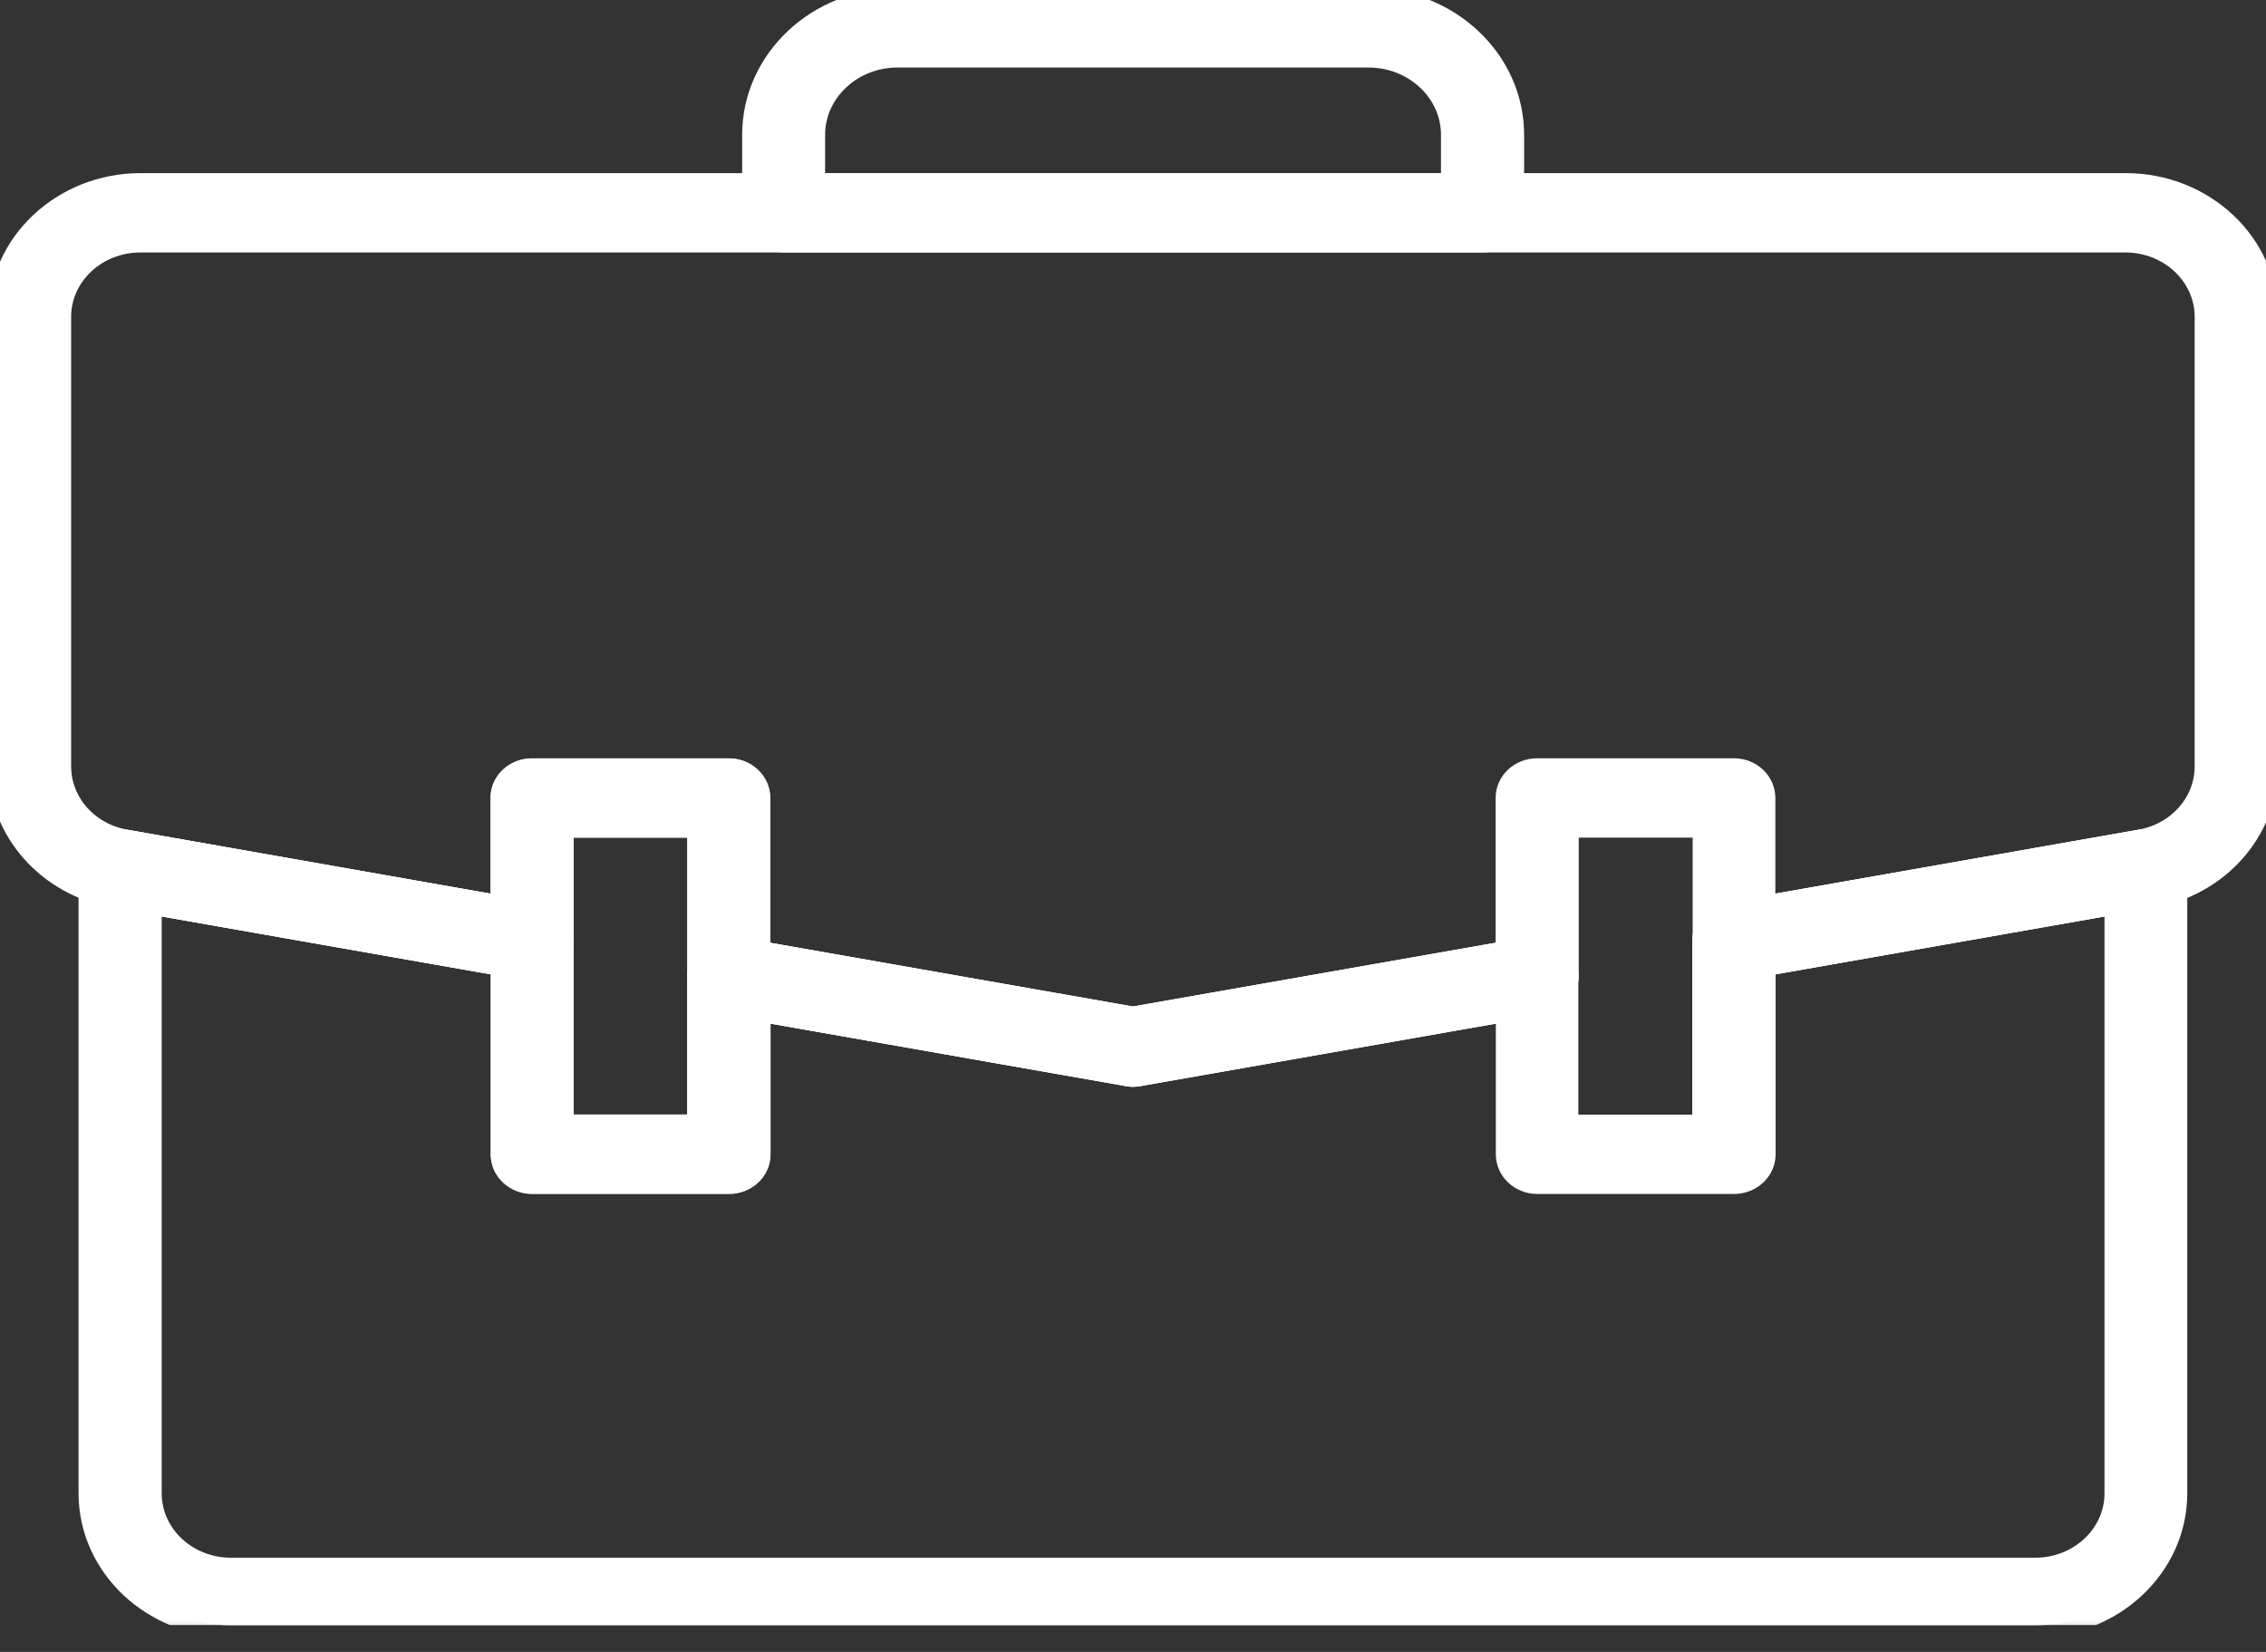 <svg width="48" height="35" viewBox="0 0 48 35" fill="none" xmlns="http://www.w3.org/2000/svg">
<rect x="0" y="0" width="48" height="35" fill="#333333" stroke="none"/>
<g clip-path="url(#clip0_1326_3658)">
<mask id="path-1-outside-1_1326_3658" maskUnits="userSpaceOnUse" x="14.971" y="-1" width="18" height="7" fill="black">
<rect fill="white" x="14.971" y="-1" width="18" height="7"/>
<path d="M31.407 5.099H16.599C16.25 5.099 15.971 4.833 15.971 4.508V2.856C15.971 1.282 17.334 0 19.01 0H28.991C30.667 0 32.035 1.282 32.035 2.856V4.508C32.035 4.837 31.752 5.099 31.407 5.099ZM17.228 3.918H30.774V2.856C30.774 1.934 29.973 1.181 28.991 1.181H19.01C18.029 1.181 17.228 1.934 17.228 2.856V3.918Z"/>
</mask>
<path d="M31.407 5.099H16.599C16.25 5.099 15.971 4.833 15.971 4.508V2.856C15.971 1.282 17.334 0 19.01 0H28.991C30.667 0 32.035 1.282 32.035 2.856V4.508C32.035 4.837 31.752 5.099 31.407 5.099ZM17.228 3.918H30.774V2.856C30.774 1.934 29.973 1.181 28.991 1.181H19.01C18.029 1.181 17.228 1.934 17.228 2.856V3.918Z" fill="white"/>
<path d="M31.407 5.099H16.599C16.25 5.099 15.971 4.833 15.971 4.508V2.856C15.971 1.282 17.334 0 19.01 0H28.991C30.667 0 32.035 1.282 32.035 2.856V4.508C32.035 4.837 31.752 5.099 31.407 5.099ZM17.228 3.918H30.774V2.856C30.774 1.934 29.973 1.181 28.991 1.181H19.01C18.029 1.181 17.228 1.934 17.228 2.856V3.918Z" stroke="white" stroke-width="0.5" mask="url(#path-1-outside-1_1326_3658)"/>
<mask id="path-2-outside-2_1326_3658" maskUnits="userSpaceOnUse" x="0.914" y="16.818" width="46" height="18" fill="black">
<rect fill="white" x="0.914" y="16.818" width="46" height="18"/>
<path d="M43.112 34.435H4.888C3.249 34.435 1.914 33.18 1.914 31.64V18.412C1.914 18.235 1.996 18.069 2.14 17.957C2.284 17.845 2.473 17.798 2.658 17.829L11.386 19.366C11.682 19.419 11.899 19.663 11.899 19.948V23.866H14.807V20.678C14.807 20.5 14.89 20.334 15.033 20.222C15.177 20.11 15.366 20.064 15.551 20.095L23.996 21.581L32.441 20.095C32.626 20.064 32.815 20.11 32.958 20.222C33.102 20.334 33.184 20.5 33.184 20.678V23.866H36.096V19.948C36.096 19.663 36.314 19.419 36.61 19.366L45.338 17.829C45.523 17.794 45.712 17.845 45.856 17.957C46 18.069 46.082 18.235 46.082 18.412V31.64C46.082 33.18 44.747 34.435 43.108 34.435H43.112ZM3.175 19.122V31.64C3.175 32.528 3.943 33.254 4.892 33.254H43.112C44.057 33.254 44.829 32.532 44.829 31.64V19.122L37.362 20.435V24.457C37.362 24.785 37.078 25.047 36.733 25.047H32.564C32.215 25.047 31.936 24.781 31.936 24.457V21.392L24.119 22.766C24.041 22.782 23.963 22.782 23.889 22.766L16.073 21.392V24.457C16.073 24.785 15.789 25.047 15.444 25.047H11.275C10.926 25.047 10.647 24.781 10.647 24.457V20.435L3.179 19.122H3.175Z"/>
</mask>
<path d="M43.112 34.435H4.888C3.249 34.435 1.914 33.18 1.914 31.64V18.412C1.914 18.235 1.996 18.069 2.14 17.957C2.284 17.845 2.473 17.798 2.658 17.829L11.386 19.366C11.682 19.419 11.899 19.663 11.899 19.948V23.866H14.807V20.678C14.807 20.5 14.89 20.334 15.033 20.222C15.177 20.11 15.366 20.064 15.551 20.095L23.996 21.581L32.441 20.095C32.626 20.064 32.815 20.11 32.958 20.222C33.102 20.334 33.184 20.5 33.184 20.678V23.866H36.096V19.948C36.096 19.663 36.314 19.419 36.61 19.366L45.338 17.829C45.523 17.794 45.712 17.845 45.856 17.957C46 18.069 46.082 18.235 46.082 18.412V31.64C46.082 33.18 44.747 34.435 43.108 34.435H43.112ZM3.175 19.122V31.64C3.175 32.528 3.943 33.254 4.892 33.254H43.112C44.057 33.254 44.829 32.532 44.829 31.64V19.122L37.362 20.435V24.457C37.362 24.785 37.078 25.047 36.733 25.047H32.564C32.215 25.047 31.936 24.781 31.936 24.457V21.392L24.119 22.766C24.041 22.782 23.963 22.782 23.889 22.766L16.073 21.392V24.457C16.073 24.785 15.789 25.047 15.444 25.047H11.275C10.926 25.047 10.647 24.781 10.647 24.457V20.435L3.179 19.122H3.175Z" fill="white"/>
<path d="M43.112 34.435H4.888C3.249 34.435 1.914 33.18 1.914 31.64V18.412C1.914 18.235 1.996 18.069 2.14 17.957C2.284 17.845 2.473 17.798 2.658 17.829L11.386 19.366C11.682 19.419 11.899 19.663 11.899 19.948V23.866H14.807V20.678C14.807 20.5 14.89 20.334 15.033 20.222C15.177 20.11 15.366 20.064 15.551 20.095L23.996 21.581L32.441 20.095C32.626 20.064 32.815 20.11 32.958 20.222C33.102 20.334 33.184 20.5 33.184 20.678V23.866H36.096V19.948C36.096 19.663 36.314 19.419 36.61 19.366L45.338 17.829C45.523 17.794 45.712 17.845 45.856 17.957C46 18.069 46.082 18.235 46.082 18.412V31.64C46.082 33.18 44.747 34.435 43.108 34.435H43.112ZM3.175 19.122V31.64C3.175 32.528 3.943 33.254 4.892 33.254H43.112C44.057 33.254 44.829 32.532 44.829 31.64V19.122L37.362 20.435V24.457C37.362 24.785 37.078 25.047 36.733 25.047H32.564C32.215 25.047 31.936 24.781 31.936 24.457V21.392L24.119 22.766C24.041 22.782 23.963 22.782 23.889 22.766L16.073 21.392V24.457C16.073 24.785 15.789 25.047 15.444 25.047H11.275C10.926 25.047 10.647 24.781 10.647 24.457V20.435L3.179 19.122H3.175Z" stroke="white" stroke-width="0.5" mask="url(#path-2-outside-2_1326_3658)"/>
<mask id="path-3-outside-3_1326_3658" maskUnits="userSpaceOnUse" x="-0.996" y="2.918" width="50" height="21" fill="black">
<rect fill="white" x="-0.996" y="2.918" width="50" height="21"/>
<path d="M24 22.774C23.959 22.774 23.922 22.774 23.885 22.762L15.325 21.257C15.029 21.203 14.811 20.96 14.811 20.674V17.497H11.903V19.941C11.903 20.118 11.821 20.284 11.677 20.396C11.534 20.508 11.345 20.554 11.16 20.523L2.431 18.987C1.027 18.74 0.004 17.586 0.004 16.239V6.712C0.004 5.172 1.339 3.918 2.978 3.918H45.03C46.669 3.918 48.004 5.172 48.004 6.712V16.239C48.004 17.586 46.981 18.74 45.576 18.987L36.848 20.523C36.663 20.554 36.474 20.508 36.33 20.396C36.187 20.284 36.105 20.118 36.105 19.941V17.497H33.192V20.674C33.192 20.96 32.975 21.203 32.679 21.257L24.119 22.762C24.082 22.77 24.041 22.774 24.004 22.774H24ZM16.068 20.184L24 21.577L31.931 20.184V16.907C31.931 16.578 32.215 16.316 32.56 16.316H36.729C37.078 16.316 37.357 16.582 37.357 16.907V19.23L45.338 17.825C46.151 17.683 46.739 17.015 46.739 16.239V6.712C46.739 5.825 45.971 5.099 45.022 5.099H2.974C2.029 5.099 1.257 5.821 1.257 6.712V16.239C1.257 17.015 1.844 17.683 2.657 17.825L10.638 19.23V16.907C10.638 16.578 10.922 16.316 11.267 16.316H15.436C15.785 16.316 16.064 16.582 16.064 16.907V20.184H16.068Z"/>
</mask>
<path d="M24 22.774C23.959 22.774 23.922 22.774 23.885 22.762L15.325 21.257C15.029 21.203 14.811 20.96 14.811 20.674V17.497H11.903V19.941C11.903 20.118 11.821 20.284 11.677 20.396C11.534 20.508 11.345 20.554 11.16 20.523L2.431 18.987C1.027 18.74 0.004 17.586 0.004 16.239V6.712C0.004 5.172 1.339 3.918 2.978 3.918H45.03C46.669 3.918 48.004 5.172 48.004 6.712V16.239C48.004 17.586 46.981 18.74 45.576 18.987L36.848 20.523C36.663 20.554 36.474 20.508 36.33 20.396C36.187 20.284 36.105 20.118 36.105 19.941V17.497H33.192V20.674C33.192 20.96 32.975 21.203 32.679 21.257L24.119 22.762C24.082 22.77 24.041 22.774 24.004 22.774H24ZM16.068 20.184L24 21.577L31.931 20.184V16.907C31.931 16.578 32.215 16.316 32.56 16.316H36.729C37.078 16.316 37.357 16.582 37.357 16.907V19.23L45.338 17.825C46.151 17.683 46.739 17.015 46.739 16.239V6.712C46.739 5.825 45.971 5.099 45.022 5.099H2.974C2.029 5.099 1.257 5.821 1.257 6.712V16.239C1.257 17.015 1.844 17.683 2.657 17.825L10.638 19.23V16.907C10.638 16.578 10.922 16.316 11.267 16.316H15.436C15.785 16.316 16.064 16.582 16.064 16.907V20.184H16.068Z" fill="white"/>
<path d="M24 22.774C23.959 22.774 23.922 22.774 23.885 22.762L15.325 21.257C15.029 21.203 14.811 20.96 14.811 20.674V17.497H11.903V19.941C11.903 20.118 11.821 20.284 11.677 20.396C11.534 20.508 11.345 20.554 11.16 20.523L2.431 18.987C1.027 18.74 0.004 17.586 0.004 16.239V6.712C0.004 5.172 1.339 3.918 2.978 3.918H45.03C46.669 3.918 48.004 5.172 48.004 6.712V16.239C48.004 17.586 46.981 18.74 45.576 18.987L36.848 20.523C36.663 20.554 36.474 20.508 36.33 20.396C36.187 20.284 36.105 20.118 36.105 19.941V17.497H33.192V20.674C33.192 20.96 32.975 21.203 32.679 21.257L24.119 22.762C24.082 22.77 24.041 22.774 24.004 22.774H24ZM16.068 20.184L24 21.577L31.931 20.184V16.907C31.931 16.578 32.215 16.316 32.56 16.316H36.729C37.078 16.316 37.357 16.582 37.357 16.907V19.23L45.338 17.825C46.151 17.683 46.739 17.015 46.739 16.239V6.712C46.739 5.825 45.971 5.099 45.022 5.099H2.974C2.029 5.099 1.257 5.821 1.257 6.712V16.239C1.257 17.015 1.844 17.683 2.657 17.825L10.638 19.23V16.907C10.638 16.578 10.922 16.316 11.267 16.316H15.436C15.785 16.316 16.064 16.582 16.064 16.907V20.184H16.068Z" stroke="white" stroke-width="0.5" mask="url(#path-3-outside-3_1326_3658)"/>
<mask id="path-4-outside-4_1326_3658" maskUnits="userSpaceOnUse" x="22.367" y="19.088" width="12" height="4" fill="black">
<rect fill="white" x="22.367" y="19.088" width="12" height="4"/>
<path d="M24 22.774C23.704 22.774 23.437 22.577 23.38 22.291C23.371 22.256 23.367 22.218 23.367 22.183C23.367 21.905 23.577 21.654 23.881 21.604L32.441 20.099C32.79 20.037 33.11 20.249 33.176 20.57C33.184 20.605 33.188 20.643 33.188 20.678C33.188 20.956 32.979 21.207 32.675 21.257L24.115 22.762C24.074 22.77 24.037 22.774 24 22.774Z"/>
</mask>
<path d="M24 22.774C23.704 22.774 23.437 22.577 23.38 22.291C23.371 22.256 23.367 22.218 23.367 22.183C23.367 21.905 23.577 21.654 23.881 21.604L32.441 20.099C32.79 20.037 33.11 20.249 33.176 20.57C33.184 20.605 33.188 20.643 33.188 20.678C33.188 20.956 32.979 21.207 32.675 21.257L24.115 22.762C24.074 22.77 24.037 22.774 24 22.774Z" fill="white"/>
<path d="M24 22.774C23.704 22.774 23.437 22.577 23.38 22.291C23.371 22.256 23.367 22.218 23.367 22.183C23.367 21.905 23.577 21.654 23.881 21.604L32.441 20.099C32.79 20.037 33.11 20.249 33.176 20.57C33.184 20.605 33.188 20.643 33.188 20.678C33.188 20.956 32.979 21.207 32.675 21.257L24.115 22.762C24.074 22.77 24.037 22.774 24 22.774Z" stroke="white" stroke-width="0.5" mask="url(#path-4-outside-4_1326_3658)"/>
<mask id="path-5-outside-5_1326_3658" maskUnits="userSpaceOnUse" x="0.914" y="16.819" width="12" height="4" fill="black">
<rect fill="white" x="0.914" y="16.819" width="12" height="4"/>
<path d="M11.271 20.535C11.234 20.535 11.193 20.535 11.156 20.523L2.428 18.987C2.124 18.933 1.914 18.686 1.914 18.408C1.914 18.373 1.914 18.335 1.926 18.3C1.988 17.98 2.317 17.767 2.662 17.829L11.39 19.365C11.694 19.419 11.903 19.666 11.903 19.944C11.903 19.979 11.903 20.018 11.891 20.052C11.834 20.338 11.571 20.535 11.271 20.535Z"/>
</mask>
<path d="M11.271 20.535C11.234 20.535 11.193 20.535 11.156 20.523L2.428 18.987C2.124 18.933 1.914 18.686 1.914 18.408C1.914 18.373 1.914 18.335 1.926 18.3C1.988 17.98 2.317 17.767 2.662 17.829L11.39 19.365C11.694 19.419 11.903 19.666 11.903 19.944C11.903 19.979 11.903 20.018 11.891 20.052C11.834 20.338 11.571 20.535 11.271 20.535Z" fill="white"/>
<path d="M11.271 20.535C11.234 20.535 11.193 20.535 11.156 20.523L2.428 18.987C2.124 18.933 1.914 18.686 1.914 18.408C1.914 18.373 1.914 18.335 1.926 18.3C1.988 17.98 2.317 17.767 2.662 17.829L11.39 19.365C11.694 19.419 11.903 19.666 11.903 19.944C11.903 19.979 11.903 20.018 11.891 20.052C11.834 20.338 11.571 20.535 11.271 20.535Z" stroke="white" stroke-width="0.5" mask="url(#path-5-outside-5_1326_3658)"/>
<mask id="path-6-outside-6_1326_3658" maskUnits="userSpaceOnUse" x="13.812" y="19.088" width="12" height="4" fill="black">
<rect fill="white" x="13.812" y="19.088" width="12" height="4"/>
<path d="M24.001 22.774C23.964 22.774 23.923 22.774 23.886 22.762L15.326 21.257C15.022 21.203 14.812 20.956 14.812 20.678C14.812 20.643 14.812 20.605 14.825 20.57C14.886 20.249 15.211 20.037 15.56 20.099L24.12 21.604C24.424 21.658 24.634 21.905 24.634 22.183C24.634 22.218 24.634 22.256 24.621 22.291C24.564 22.577 24.301 22.774 24.001 22.774Z"/>
</mask>
<path d="M24.001 22.774C23.964 22.774 23.923 22.774 23.886 22.762L15.326 21.257C15.022 21.203 14.812 20.956 14.812 20.678C14.812 20.643 14.812 20.605 14.825 20.57C14.886 20.249 15.211 20.037 15.56 20.099L24.12 21.604C24.424 21.658 24.634 21.905 24.634 22.183C24.634 22.218 24.634 22.256 24.621 22.291C24.564 22.577 24.301 22.774 24.001 22.774Z" fill="white"/>
<path d="M24.001 22.774C23.964 22.774 23.923 22.774 23.886 22.762L15.326 21.257C15.022 21.203 14.812 20.956 14.812 20.678C14.812 20.643 14.812 20.605 14.825 20.57C14.886 20.249 15.211 20.037 15.56 20.099L24.12 21.604C24.424 21.658 24.634 21.905 24.634 22.183C24.634 22.218 24.634 22.256 24.621 22.291C24.564 22.577 24.301 22.774 24.001 22.774Z" stroke="white" stroke-width="0.5" mask="url(#path-6-outside-6_1326_3658)"/>
<mask id="path-7-outside-7_1326_3658" maskUnits="userSpaceOnUse" x="35.096" y="16.819" width="12" height="4" fill="black">
<rect fill="white" x="35.096" y="16.819" width="12" height="4"/>
<path d="M36.728 20.535C36.432 20.535 36.166 20.338 36.108 20.052C36.1 20.018 36.096 19.979 36.096 19.944C36.096 19.666 36.305 19.416 36.609 19.365L45.337 17.829C45.683 17.767 46.007 17.98 46.073 18.3C46.081 18.339 46.085 18.373 46.085 18.408C46.085 18.686 45.876 18.937 45.572 18.987L36.843 20.523C36.802 20.531 36.765 20.535 36.728 20.535Z"/>
</mask>
<path d="M36.728 20.535C36.432 20.535 36.166 20.338 36.108 20.052C36.1 20.018 36.096 19.979 36.096 19.944C36.096 19.666 36.305 19.416 36.609 19.365L45.337 17.829C45.683 17.767 46.007 17.98 46.073 18.3C46.081 18.339 46.085 18.373 46.085 18.408C46.085 18.686 45.876 18.937 45.572 18.987L36.843 20.523C36.802 20.531 36.765 20.535 36.728 20.535Z" fill="white"/>
<path d="M36.728 20.535C36.432 20.535 36.166 20.338 36.108 20.052C36.1 20.018 36.096 19.979 36.096 19.944C36.096 19.666 36.305 19.416 36.609 19.365L45.337 17.829C45.683 17.767 46.007 17.98 46.073 18.3C46.081 18.339 46.085 18.373 46.085 18.408C46.085 18.686 45.876 18.937 45.572 18.987L36.843 20.523C36.802 20.531 36.765 20.535 36.728 20.535Z" stroke="white" stroke-width="0.5" mask="url(#path-7-outside-7_1326_3658)"/>
<mask id="path-8-outside-8_1326_3658" maskUnits="userSpaceOnUse" x="9.643" y="15.32" width="7" height="10" fill="black">
<rect fill="white" x="9.643" y="15.32" width="7" height="10"/>
<path d="M15.44 25.047H11.271C10.922 25.047 10.643 24.781 10.643 24.457V16.91C10.643 16.582 10.926 16.32 11.271 16.32H15.44C15.789 16.32 16.069 16.586 16.069 16.91V24.457C16.069 24.785 15.785 25.047 15.44 25.047ZM11.899 23.862H14.808V17.497H11.899V23.862Z"/>
</mask>
<path d="M15.44 25.047H11.271C10.922 25.047 10.643 24.781 10.643 24.457V16.91C10.643 16.582 10.926 16.32 11.271 16.32H15.44C15.789 16.32 16.069 16.586 16.069 16.91V24.457C16.069 24.785 15.785 25.047 15.44 25.047ZM11.899 23.862H14.808V17.497H11.899V23.862Z" fill="white"/>
<path d="M15.44 25.047H11.271C10.922 25.047 10.643 24.781 10.643 24.457V16.91C10.643 16.582 10.926 16.32 11.271 16.32H15.44C15.789 16.32 16.069 16.586 16.069 16.91V24.457C16.069 24.785 15.785 25.047 15.44 25.047ZM11.899 23.862H14.808V17.497H11.899V23.862Z" stroke="white" stroke-width="0.5" mask="url(#path-8-outside-8_1326_3658)"/>
</g>
<defs>
<clipPath id="clip0_1326_3658">
<rect width="48" height="34.435" fill="white"/>
</clipPath>
</defs>
</svg>
